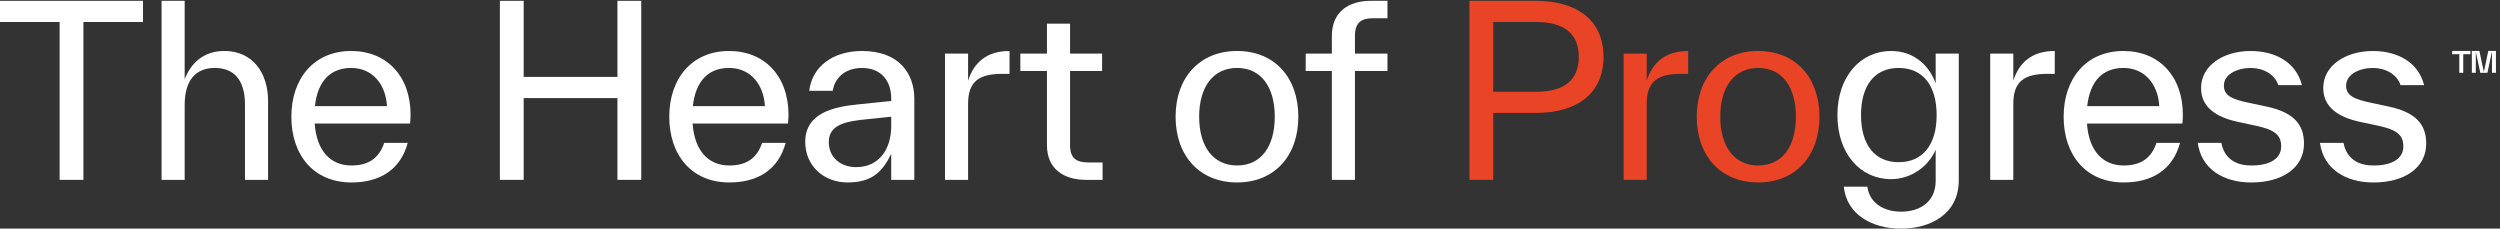 <svg width="503" height="46" viewBox="0 0 503 46" fill="none" xmlns="http://www.w3.org/2000/svg">
<rect x="0" y="0" width="503" height="46" fill="#333333" stroke="none"/>
<path d="M500.643 10.252L499.756 14.471L498.851 10.252H497.335V14.643H498.132V10.424L499.032 14.643H500.473L501.386 10.359V14.643H502.181V10.252H500.643ZM493.373 10.252V10.909H494.812V14.643H495.607V10.909H497.049V10.252H493.373Z" fill="white"/>
<path d="M0 0.164V4.428H11.994V36.187H16.781V4.428H28.775V0.164H0Z" fill="white"/>
<path d="M53.938 20.353V36.187H49.291V21.067C49.291 15.898 46.92 13.672 43.222 13.672C39.525 13.672 37.155 15.947 37.155 21.161V36.187H32.508V0.161H37.155V15.945C38.292 12.957 40.756 10.256 45.119 10.256C50.855 10.256 53.938 14.665 53.938 20.351" fill="white"/>
<path d="M63.363 21.35H77.866C77.583 16.798 74.833 13.672 70.661 13.672C66.489 13.672 63.93 16.28 63.363 21.35ZM82.513 24.858H63.316C63.694 30.356 66.491 33.295 70.71 33.295C74.407 33.295 76.35 31.589 77.299 28.745H82.038C80.571 34.146 76.444 36.709 70.71 36.709C63.03 36.709 58.619 31.114 58.619 23.483C58.619 15.853 63.124 10.258 70.661 10.258C77.772 10.258 82.61 15.281 82.61 23.103C82.61 23.578 82.56 24.242 82.513 24.858Z" fill="white"/>
<path d="M124.229 0.163H129.018V36.187H124.229V19.737H105.363V36.187H100.574V0.163H105.363V15.472H124.229V0.163Z" fill="white"/>
<path d="M139.401 21.35H153.904C153.621 16.798 150.871 13.672 146.699 13.672C142.527 13.672 139.968 16.28 139.401 21.35ZM158.551 24.858H139.354C139.732 30.356 142.529 33.295 146.748 33.295C150.445 33.295 152.388 31.589 153.337 28.745H158.076C156.605 34.146 152.482 36.709 146.748 36.709C139.068 36.709 134.657 31.114 134.657 23.483C134.657 15.853 139.162 10.258 146.699 10.258C153.81 10.258 158.646 15.281 158.646 23.103C158.646 23.578 158.596 24.242 158.549 24.858" fill="white"/>
<path d="M179.313 25.381V23.483L174.24 24.006C170.732 24.384 166.751 24.858 166.751 28.556C166.751 31.828 169.31 33.628 172.249 33.628C176.941 33.628 179.313 29.931 179.313 25.381ZM183.959 19.834V36.187H179.313V30.973C177.562 34.528 175.474 36.709 170.543 36.709C165.613 36.709 162.012 33.245 162.012 28.556C162.012 22.633 167.935 21.492 172.485 21.019L179.313 20.31V19.788C179.313 16.471 177.463 13.674 173.435 13.674C169.881 13.674 167.888 15.855 167.559 18.272H162.816C163.387 13.483 167.462 10.261 173.435 10.261C181.162 10.261 183.959 15.094 183.959 19.838" fill="white"/>
<path d="M194.779 16.231C195.915 12.675 198.429 10.258 203.118 10.258V14.856H201.696C197.054 14.856 194.779 16.323 194.779 20.878V36.187H190.132V10.778H194.779V16.231Z" fill="white"/>
<path d="M221.837 32.681V36.189H218.518C214.109 36.189 210.648 34.056 210.648 29.22V14.291H205.292V10.78H210.648V4.763H215.295V10.78H221.742V14.291H215.295V29.22C215.295 31.924 216.67 32.683 218.992 32.683H221.839L221.837 32.681Z" fill="white"/>
<path d="M256.485 23.483C256.485 17.511 253.735 13.668 248.903 13.668C244.072 13.668 241.27 17.511 241.27 23.483C241.27 29.456 244.067 33.295 248.903 33.295C253.739 33.295 256.485 29.456 256.485 23.483ZM236.529 23.483C236.529 15.614 241.365 10.258 248.903 10.258C256.442 10.258 261.226 15.614 261.226 23.483C261.226 31.353 256.442 36.709 248.903 36.709C241.365 36.709 236.529 31.353 236.529 23.483Z" fill="white"/>
<path d="M276.314 3.669C273.992 3.669 272.617 4.428 272.617 7.225V10.78H279.157V14.289H272.617V36.187H267.97V14.289H262.707V10.78H267.97V7.225C267.97 2.344 271.384 0.161 275.84 0.161H279.157V3.669H276.314Z" fill="white"/>
<path d="M309.07 18.461C314.617 18.461 317.65 16.186 317.65 11.442C317.65 6.699 314.617 4.428 309.07 4.428H300.442V18.461H309.07ZM308.928 0.163C317.461 0.163 322.626 4.189 322.626 11.444C322.626 18.699 317.463 22.727 308.928 22.727H300.442V36.189H295.653V0.163H308.928Z" fill="#E94425"/>
<path d="M331.32 16.231C332.459 12.675 334.97 10.258 339.664 10.258V14.856H338.242C333.6 14.856 331.32 16.323 331.32 20.878V36.187H326.678V10.778H331.32V16.231Z" fill="#E94425"/>
<path d="M361.336 23.483C361.336 17.511 358.587 13.668 353.751 13.668C348.915 13.668 346.12 17.511 346.12 23.483C346.12 29.456 348.917 33.295 353.751 33.295C358.584 33.295 361.336 29.456 361.336 23.483ZM341.381 23.483C341.381 15.614 346.214 10.258 353.751 10.258C361.287 10.258 366.076 15.614 366.076 23.483C366.076 31.353 361.287 36.709 353.751 36.709C346.214 36.709 341.381 31.353 341.381 23.483Z" fill="#E94425"/>
<path d="M389.652 23.152C389.652 17.18 386.855 13.672 382.019 13.672C377.183 13.672 374.437 17.18 374.437 23.152C374.437 29.125 377.187 32.631 382.019 32.631C386.85 32.631 389.652 29.127 389.652 23.152ZM389.46 10.782H394.107V36.285C394.107 43.061 388.419 46 382.491 46C376.564 46 371.543 43.108 370.972 37.561H375.711C376.141 40.881 379.075 42.589 382.489 42.589C386.378 42.589 389.458 40.55 389.458 36.378V30.122C387.894 33.722 384.292 36.045 380.498 36.045C374.334 36.045 369.689 30.973 369.689 23.15C369.689 15.328 374.383 10.256 380.498 10.256C385.237 10.256 388.275 13.386 389.458 16.8V10.778L389.46 10.782Z" fill="white"/>
<path d="M405.078 16.231C406.215 12.675 408.728 10.258 413.418 10.258V14.856H411.996C407.353 14.856 405.078 16.323 405.078 20.878V36.187H400.432V10.778H405.078V16.231Z" fill="white"/>
<path d="M419.947 21.35H434.453C434.169 16.798 431.42 13.672 427.248 13.672C423.075 13.672 420.517 16.28 419.945 21.35M439.098 24.858H419.9C420.278 30.356 423.075 33.295 427.293 33.295C430.994 33.295 432.936 31.589 433.884 28.745H438.623C437.156 34.146 433.029 36.709 427.29 36.709C419.61 36.709 415.204 31.114 415.204 23.483C415.204 15.853 419.709 10.258 427.245 10.258C434.356 10.258 439.19 15.281 439.19 23.103C439.19 23.578 439.143 24.242 439.098 24.858Z" fill="white"/>
<path d="M442.191 28.747H446.93C447.639 32.347 450.389 33.297 452.952 33.297C456.933 33.297 458.972 31.78 458.972 29.458C458.972 27.136 457.642 26.094 453.85 25.286L450.295 24.527C445.886 23.578 442.855 21.589 442.855 17.7C442.855 13.199 447.31 10.261 452.853 10.261C457.784 10.261 462.003 12.536 463.142 17.133H458.398C457.689 14.907 455.317 13.674 452.851 13.674C450.101 13.674 447.446 14.952 447.446 17.227C447.446 19.266 449.106 19.98 452.52 20.691L456.074 21.449C461.384 22.588 463.565 24.957 463.565 28.893C463.565 33.774 459.202 36.715 452.946 36.715C447.306 36.715 442.896 33.965 442.185 28.751" fill="white"/>
<path d="M466.774 28.747H471.514C472.223 32.347 474.977 33.297 477.533 33.297C481.514 33.297 483.555 31.78 483.555 29.458C483.555 27.136 482.225 26.094 478.436 25.286L474.88 24.527C470.472 23.578 467.44 21.589 467.44 17.7C467.44 13.199 471.896 10.261 477.443 10.261C482.373 10.261 486.591 12.536 487.729 17.133H482.986C482.277 14.907 479.905 13.674 477.443 13.674C474.693 13.674 472.038 14.952 472.038 17.227C472.038 19.266 473.696 19.98 477.11 20.691L480.663 21.449C485.974 22.588 488.155 24.957 488.155 28.893C488.155 33.774 483.791 36.715 477.535 36.715C471.896 36.715 467.486 33.965 466.774 28.751" fill="white"/>
</svg>
